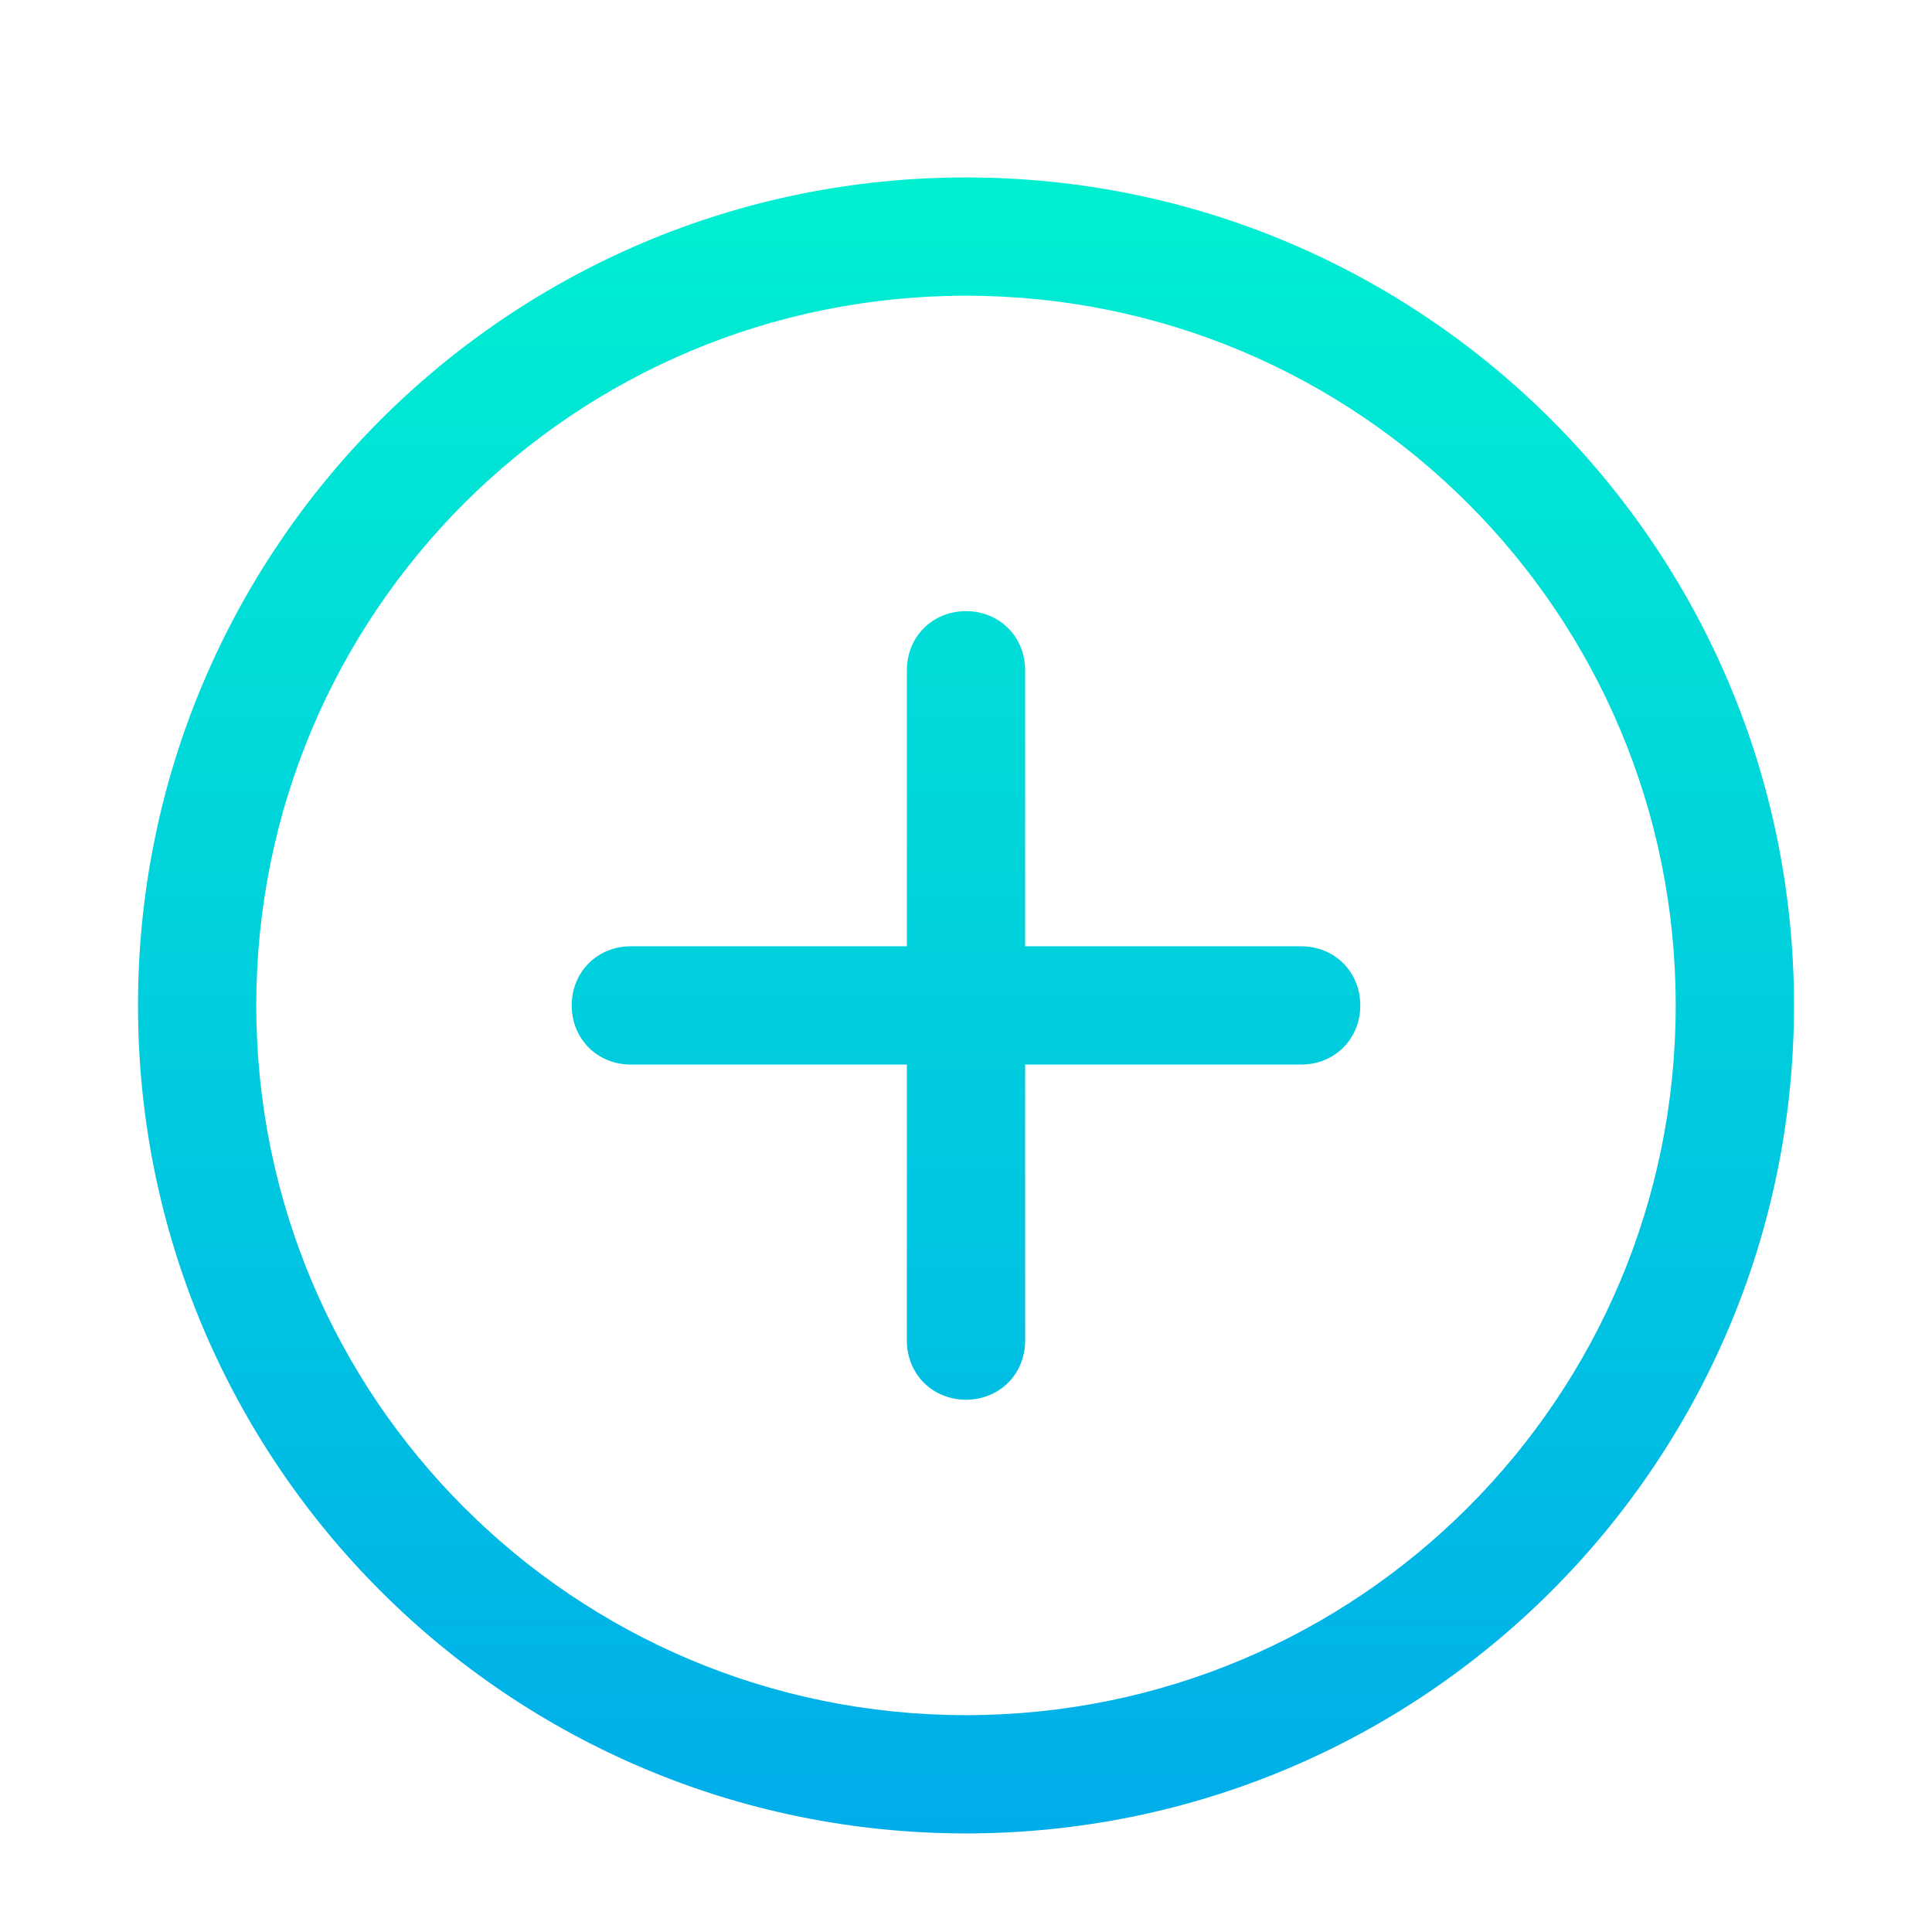 <?xml version="1.0" encoding="UTF-8"?> <!-- Generator: Adobe Illustrator 19.0.0, SVG Export Plug-In . SVG Version: 6.00 Build 0) --> <svg xmlns="http://www.w3.org/2000/svg" xmlns:xlink="http://www.w3.org/1999/xlink" id="Layer_1" x="0px" y="0px" viewBox="0 2 98 98" style="enable-background:new 0 2 98 98;" xml:space="preserve" width="512" height="512"> <style type="text/css"> .st0{fill:url(#SVGID_1_);} .st1{fill:url(#SVGID_2_);} </style> <g> <linearGradient id="SVGID_1_" gradientUnits="userSpaceOnUse" x1="49" y1="92.667" x2="49" y2="7.635" gradientTransform="matrix(1 0 0 -1 0 104)"> <stop offset="0" style="stop-color:#00EFD1"></stop> <stop offset="1" style="stop-color:#00ACEA"></stop> </linearGradient> <path class="st0" d="M49,11C25.8,11,7,29.8,7,53s18.8,42,42,42s42-18.8,42-42S72.2,11,49,11z M49,89c-19.9,0-36-16.1-36-36 s16.1-36,36-36s36,16.1,36,36S68.9,89,49,89z"></path> <linearGradient id="SVGID_2_" gradientUnits="userSpaceOnUse" x1="49" y1="92.667" x2="49" y2="7.635" gradientTransform="matrix(1 0 0 -1 0 104)"> <stop offset="0" style="stop-color:#00EFD1"></stop> <stop offset="1" style="stop-color:#00ACEA"></stop> </linearGradient> <path class="st1" d="M66,50H52V36c0-1.7-1.3-3-3-3s-3,1.3-3,3v14H32c-1.7,0-3,1.3-3,3s1.3,3,3,3h14v14c0,1.7,1.3,3,3,3s3-1.3,3-3 V56h14c1.7,0,3-1.3,3-3S67.7,50,66,50z"></path> </g> </svg> 